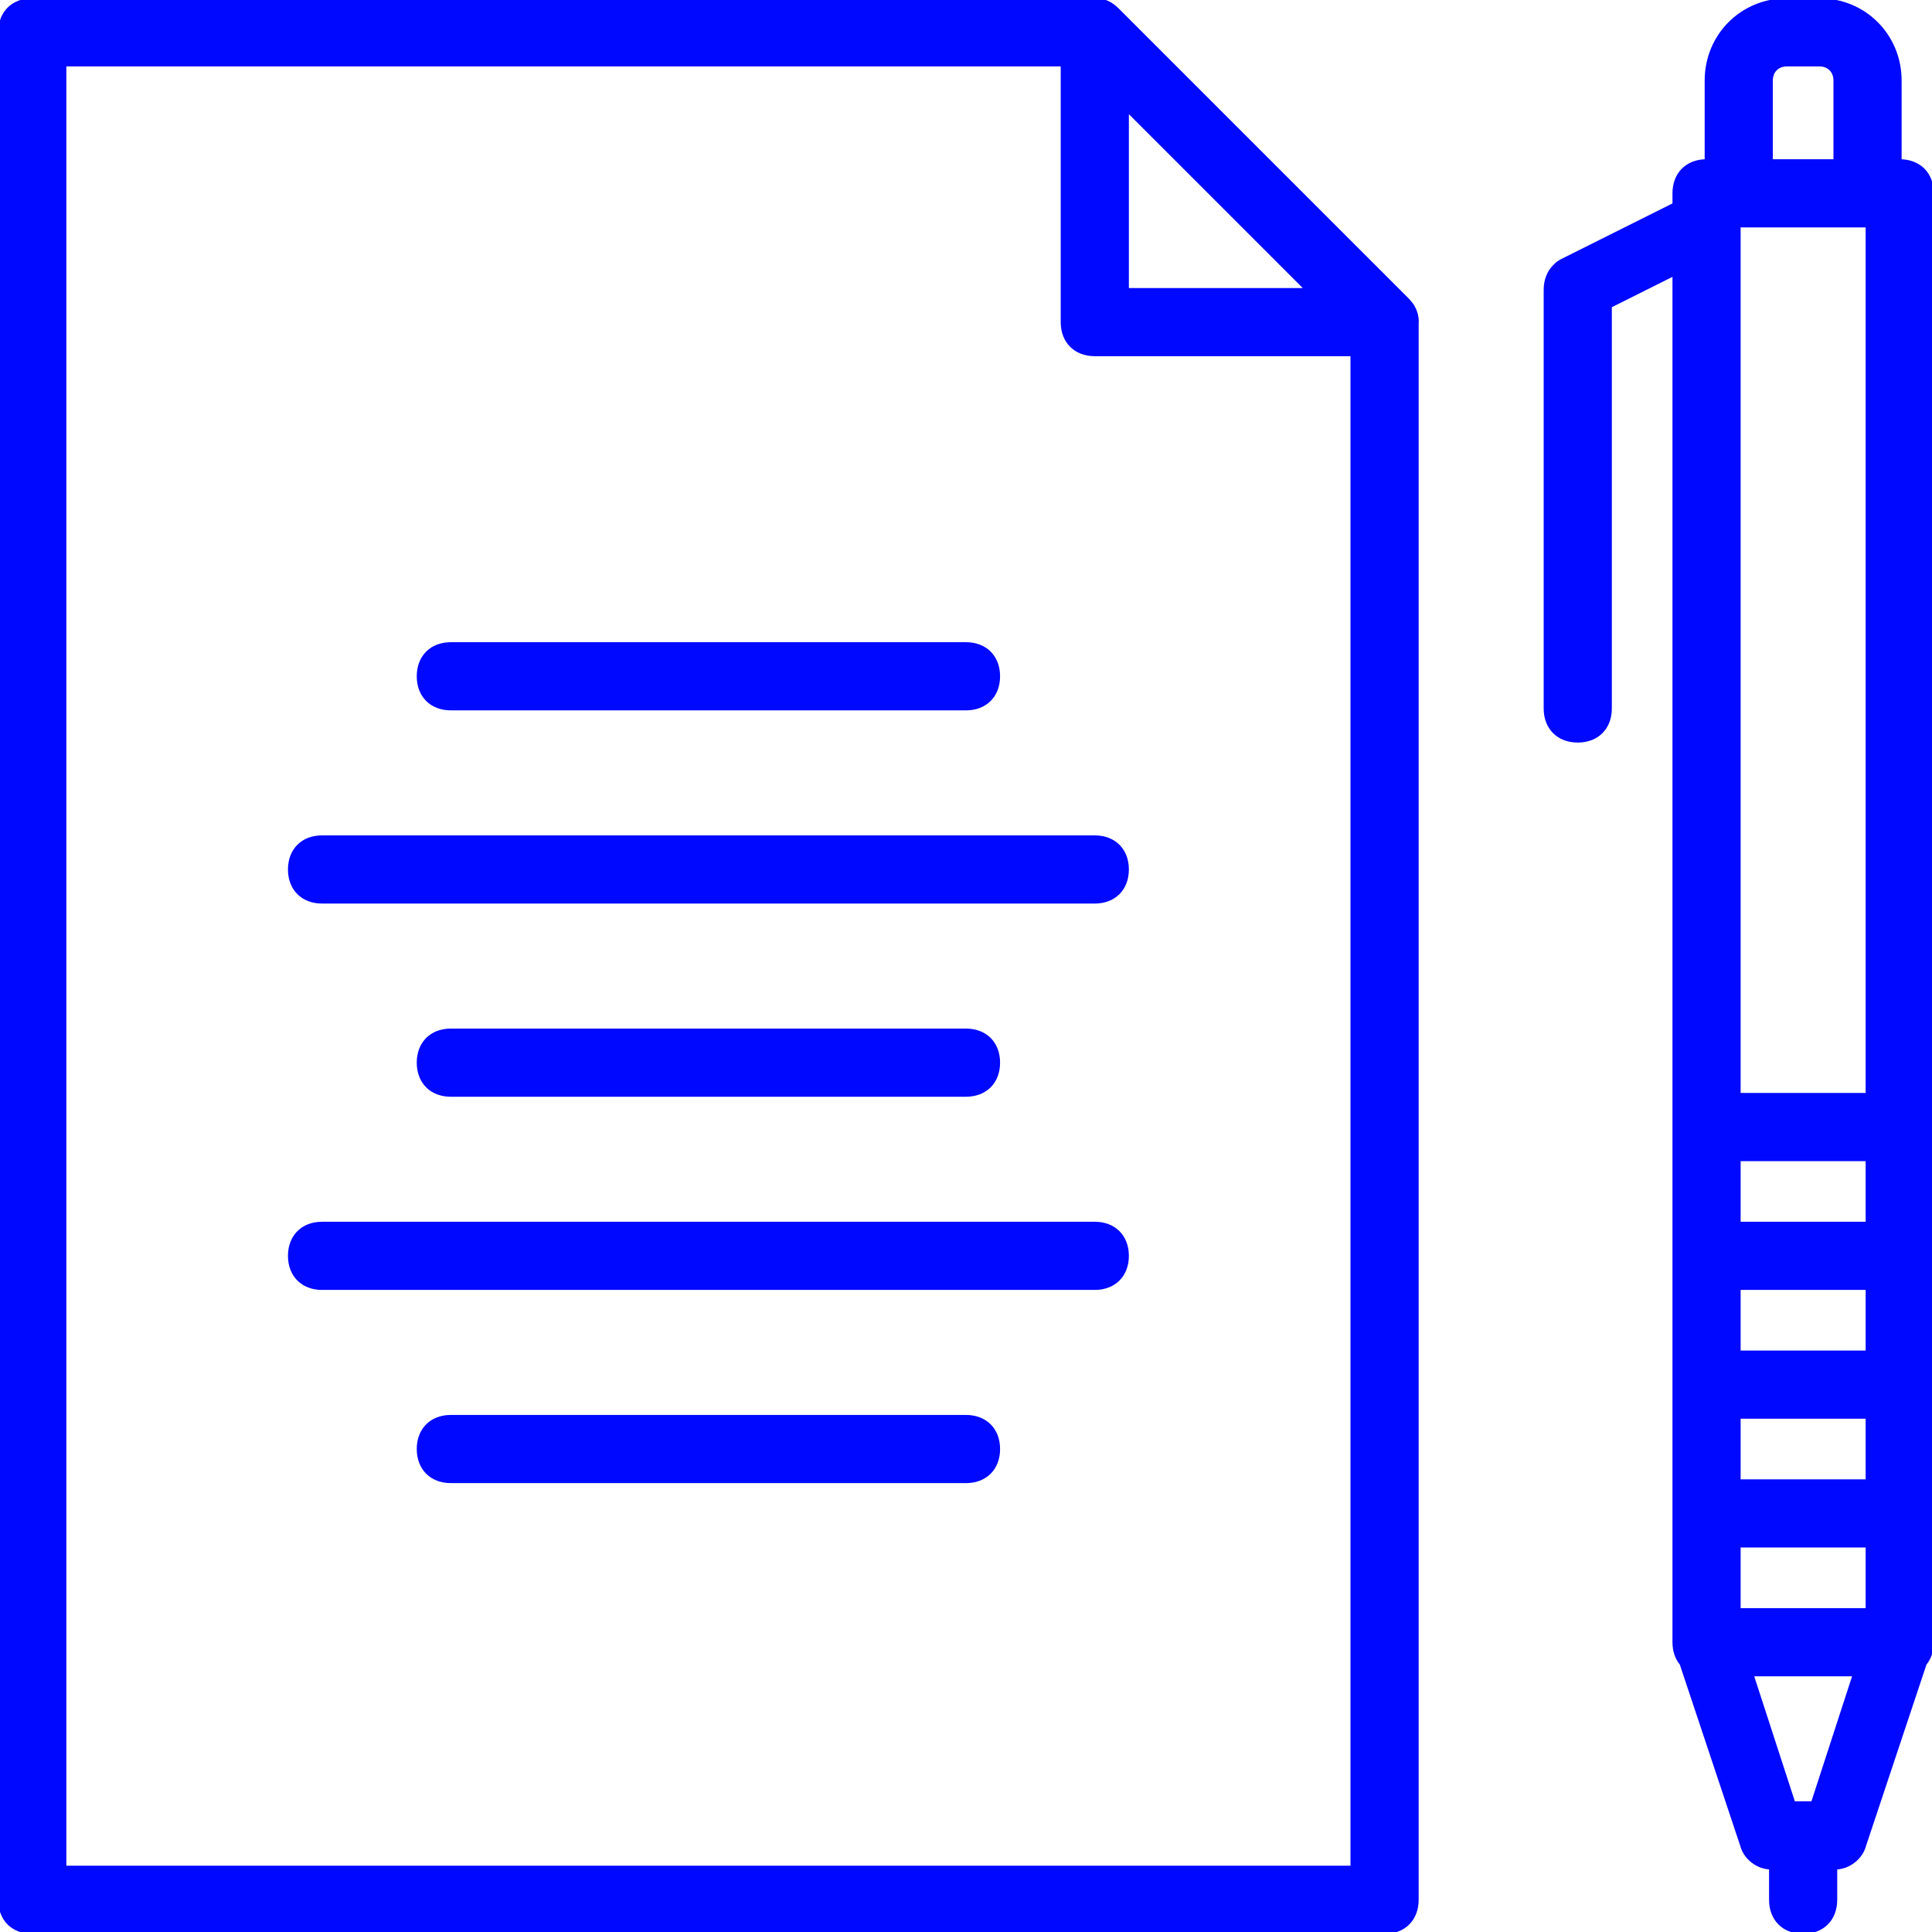 <!DOCTYPE svg PUBLIC "-//W3C//DTD SVG 1.1//EN" "http://www.w3.org/Graphics/SVG/1.1/DTD/svg11.dtd">
<!-- Uploaded to: SVG Repo, www.svgrepo.com, Transformed by: SVG Repo Mixer Tools -->
<svg fill="#0008ff" height="800px" width="800px" version="1.1" id="Layer_1" xmlns="http://www.w3.org/2000/svg" xmlns:xlink="http://www.w3.org/1999/xlink" viewBox="0 0 512.035 512.035" xml:space="preserve" stroke="#0008ff">
<g id="SVGRepo_bgCarrier" stroke-width="0"/>
<g id="SVGRepo_tracerCarrier" stroke-linecap="round" stroke-linejoin="round"/>
<g id="SVGRepo_iconCarrier"> <g transform="translate(1 1)"> <g> <g> <path d="M374.17,81.983c-0.328-1.149-0.919-2.131-1.773-3.083c-0.151-0.172-0.308-0.341-0.473-0.506l-76.8-76.8 c-0.165-0.165-0.334-0.322-0.506-0.473c-0.952-0.854-1.934-1.445-3.083-1.773c-0.915-0.289-1.872-0.401-2.851-0.314H7.551 c-5.12,0-8.533,3.413-8.533,8.533v494.933c0,5.12,3.413,8.533,8.533,8.533h358.4c5.12,0,8.533-3.413,8.533-8.533V84.835 C374.57,83.856,374.459,82.898,374.17,81.983z M345.471,75.835h-47.787V28.048L345.471,75.835z M16.084,493.968V16.101h264.533 v68.267c0,5.12,3.413,8.533,8.533,8.533h68.267v401.067H16.084z"/> <path d="M289.151,220.901h-204.8c-5.12,0-8.533,3.413-8.533,8.533s3.413,8.533,8.533,8.533h204.8c5.12,0,8.533-3.413,8.533-8.533 S294.271,220.901,289.151,220.901z"/> <path d="M255.017,289.168c5.12,0,8.533-3.413,8.533-8.533s-3.413-8.533-8.533-8.533H118.484c-5.12,0-8.533,3.413-8.533,8.533 s3.413,8.533,8.533,8.533H255.017z"/> <path d="M289.151,323.301h-204.8c-5.12,0-8.533,3.413-8.533,8.533c0,5.12,3.413,8.533,8.533,8.533h204.8 c5.12,0,8.533-3.413,8.533-8.533C297.684,326.715,294.271,323.301,289.151,323.301z"/> <path d="M255.017,374.501H118.484c-5.12,0-8.533,3.413-8.533,8.533s3.413,8.533,8.533,8.533h136.533 c5.12,0,8.533-3.413,8.533-8.533S260.137,374.501,255.017,374.501z"/> <path d="M118.484,186.768h136.533c5.12,0,8.533-3.413,8.533-8.533s-3.413-8.533-8.533-8.533H118.484 c-5.12,0-8.533,3.413-8.533,8.533S113.364,186.768,118.484,186.768z"/> <path d="M502.484,41.701V20.368c0-11.947-9.387-21.333-21.333-21.333h-8.533c-11.947,0-21.333,9.387-21.333,21.333v21.333 c-5.12,0-8.533,3.413-8.533,8.533v2.987l-29.867,14.933c-0.69,0.345-1.306,0.835-1.843,1.424 c-1.539,1.496-2.424,3.654-2.424,6.256v110.933c0,5.12,3.413,8.533,8.533,8.533s8.533-3.413,8.533-8.533V80.101l17.067-8.533 v226.133v136.533c0,2.287,0.685,4.229,1.894,5.683l16.026,48.077c0.853,3.413,4.267,5.973,7.68,5.973v8.533 c0,5.12,3.413,8.533,8.533,8.533s8.533-3.413,8.533-8.533v-8.533c3.413,0,6.827-2.56,7.68-5.973l16.026-48.077 c1.21-1.454,1.894-3.396,1.894-5.683V297.701V50.235C511.017,45.115,507.604,41.701,502.484,41.701z M459.817,58.768h34.133 v230.4h-34.133V58.768z M493.951,323.301h-34.133v-17.067h34.133V323.301z M459.817,357.435v-17.067h34.133v17.067H459.817z M493.951,374.501v17.067h-34.133v-17.067H493.951z M459.817,425.701v-17.067h34.133v17.067H459.817z M468.351,20.368 c0-2.56,1.707-4.267,4.267-4.267h8.533c2.56,0,4.267,1.707,4.267,4.267v21.333h-17.067V20.368z M479.444,476.901h-5.12 l-11.093-34.133h27.307L479.444,476.901z"/> </g> </g> </g> </g>
</svg>